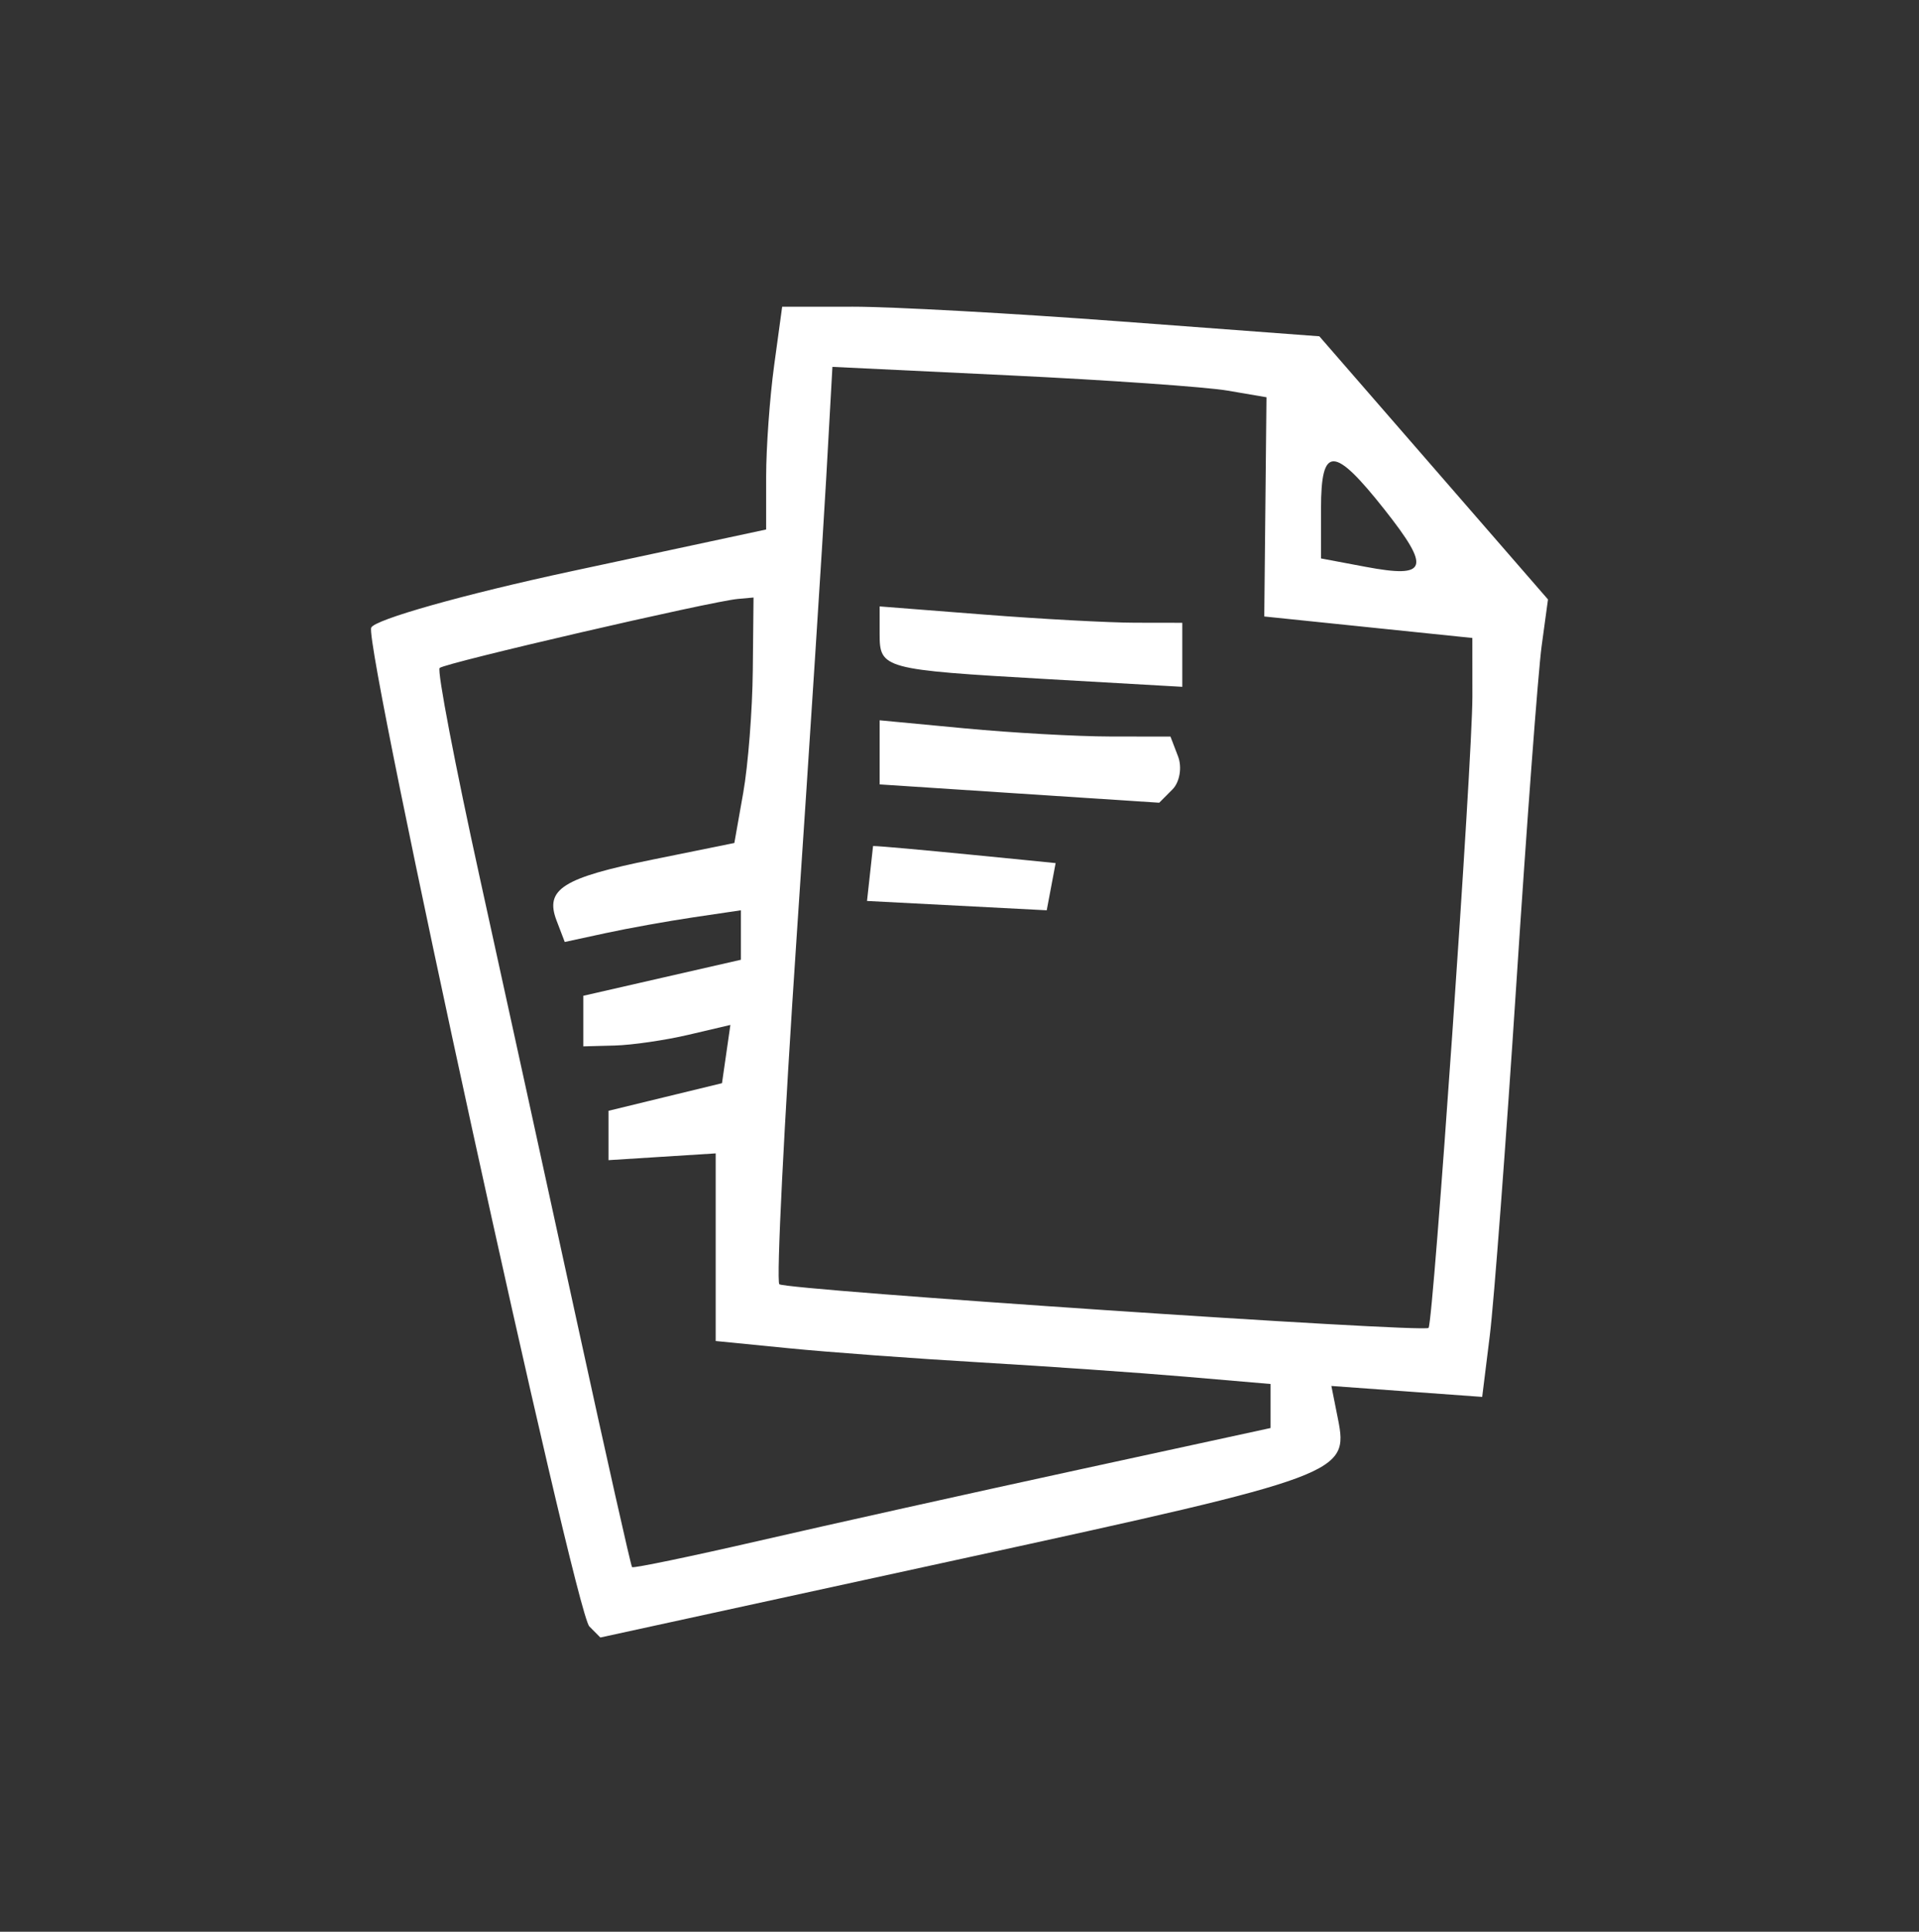 <svg width="150" height="151" viewBox="0 0 150 151" fill="none" xmlns="http://www.w3.org/2000/svg">
<rect x="0" y="0" width="150" height="151" fill="#333333" stroke="none"/>
<g id="icons">
<g id="citycheck stepper alt 4 (Traced)">
<path fill-rule="evenodd" clip-rule="evenodd" d="M60.512 28.561C60.167 31.082 59.886 35.001 59.886 37.268V41.389L44.67 44.653C36.301 46.449 29.256 48.434 29.014 49.066C28.448 50.546 44.926 125.984 46.066 127.133L46.927 128L75.339 121.81C104.87 115.375 105.43 115.168 104.584 110.925L104.068 108.337L109.963 108.765L115.856 109.193L116.452 104.387C116.779 101.744 117.714 89.353 118.529 76.85C119.343 64.348 120.233 52.485 120.505 50.488L121 46.857L112.064 36.572L103.128 26.288L87.667 25.131C79.165 24.493 69.717 23.973 66.673 23.974L61.139 23.975L60.512 28.561ZM95.951 30.533L98.995 31.053L98.909 39.621L98.822 48.189L106.954 49.029L115.087 49.869L115.09 54.465C115.093 59.395 112.04 103.359 111.664 103.799C111.33 104.189 61.44 100.835 60.918 100.386C60.671 100.176 61.283 87.901 62.278 73.108C63.273 58.315 64.306 42.267 64.577 37.444L65.067 28.677L78.987 29.345C86.643 29.712 94.277 30.247 95.951 30.533ZM108.223 39.834C111.862 44.442 111.607 45.222 106.754 44.31L103.258 43.652V39.744C103.258 34.807 104.266 34.825 108.223 39.834ZM58.843 52.389C58.812 55.514 58.475 59.833 58.093 61.983L57.401 65.894L51.041 67.185C43.967 68.62 42.566 69.508 43.506 71.963L44.144 73.632L47.332 72.942C49.086 72.561 52.185 72.004 54.218 71.702L57.914 71.155V73.088V75.022L51.753 76.43L45.592 77.839V79.815V81.792L48.057 81.726C49.412 81.689 52 81.313 53.806 80.889L57.091 80.117L56.763 82.394L56.435 84.671L52 85.749L47.564 86.829V88.758V90.687L51.753 90.422L55.943 90.157V97.491V104.824L61.611 105.386C64.727 105.696 71.493 106.196 76.643 106.496C81.793 106.798 89.001 107.3 92.661 107.613L99.315 108.183V109.904V111.625L84.282 114.89C76.014 116.686 64.824 119.174 59.413 120.421C54.004 121.666 49.501 122.602 49.406 122.499C49.312 122.397 47.394 113.863 45.144 103.535C42.894 93.207 39.462 77.517 37.517 68.67C35.572 59.823 34.154 52.417 34.365 52.214C34.771 51.822 55.561 47.009 57.668 46.818L58.9 46.707L58.843 52.389ZM68.757 49.556C68.757 52.274 69.038 52.35 81.818 53.081L92.415 53.687V51.186V48.683L88.718 48.677C86.686 48.674 81.362 48.386 76.889 48.037L68.757 47.402V49.556ZM68.757 58.81V61.315L79.684 62.032L90.611 62.747L91.644 61.711C92.212 61.142 92.41 59.979 92.084 59.127L91.491 57.578L86.777 57.571C84.186 57.567 79.071 57.281 75.411 56.934L68.757 56.304V58.81Z" fill="white"/>
<path d="M68.243 66.131L67.771 70.426L81.818 71.155L82.514 67.467C82.514 67.467 69.339 66.131 68.243 66.131Z" fill="white"/>
</g>
</g>
</svg>
